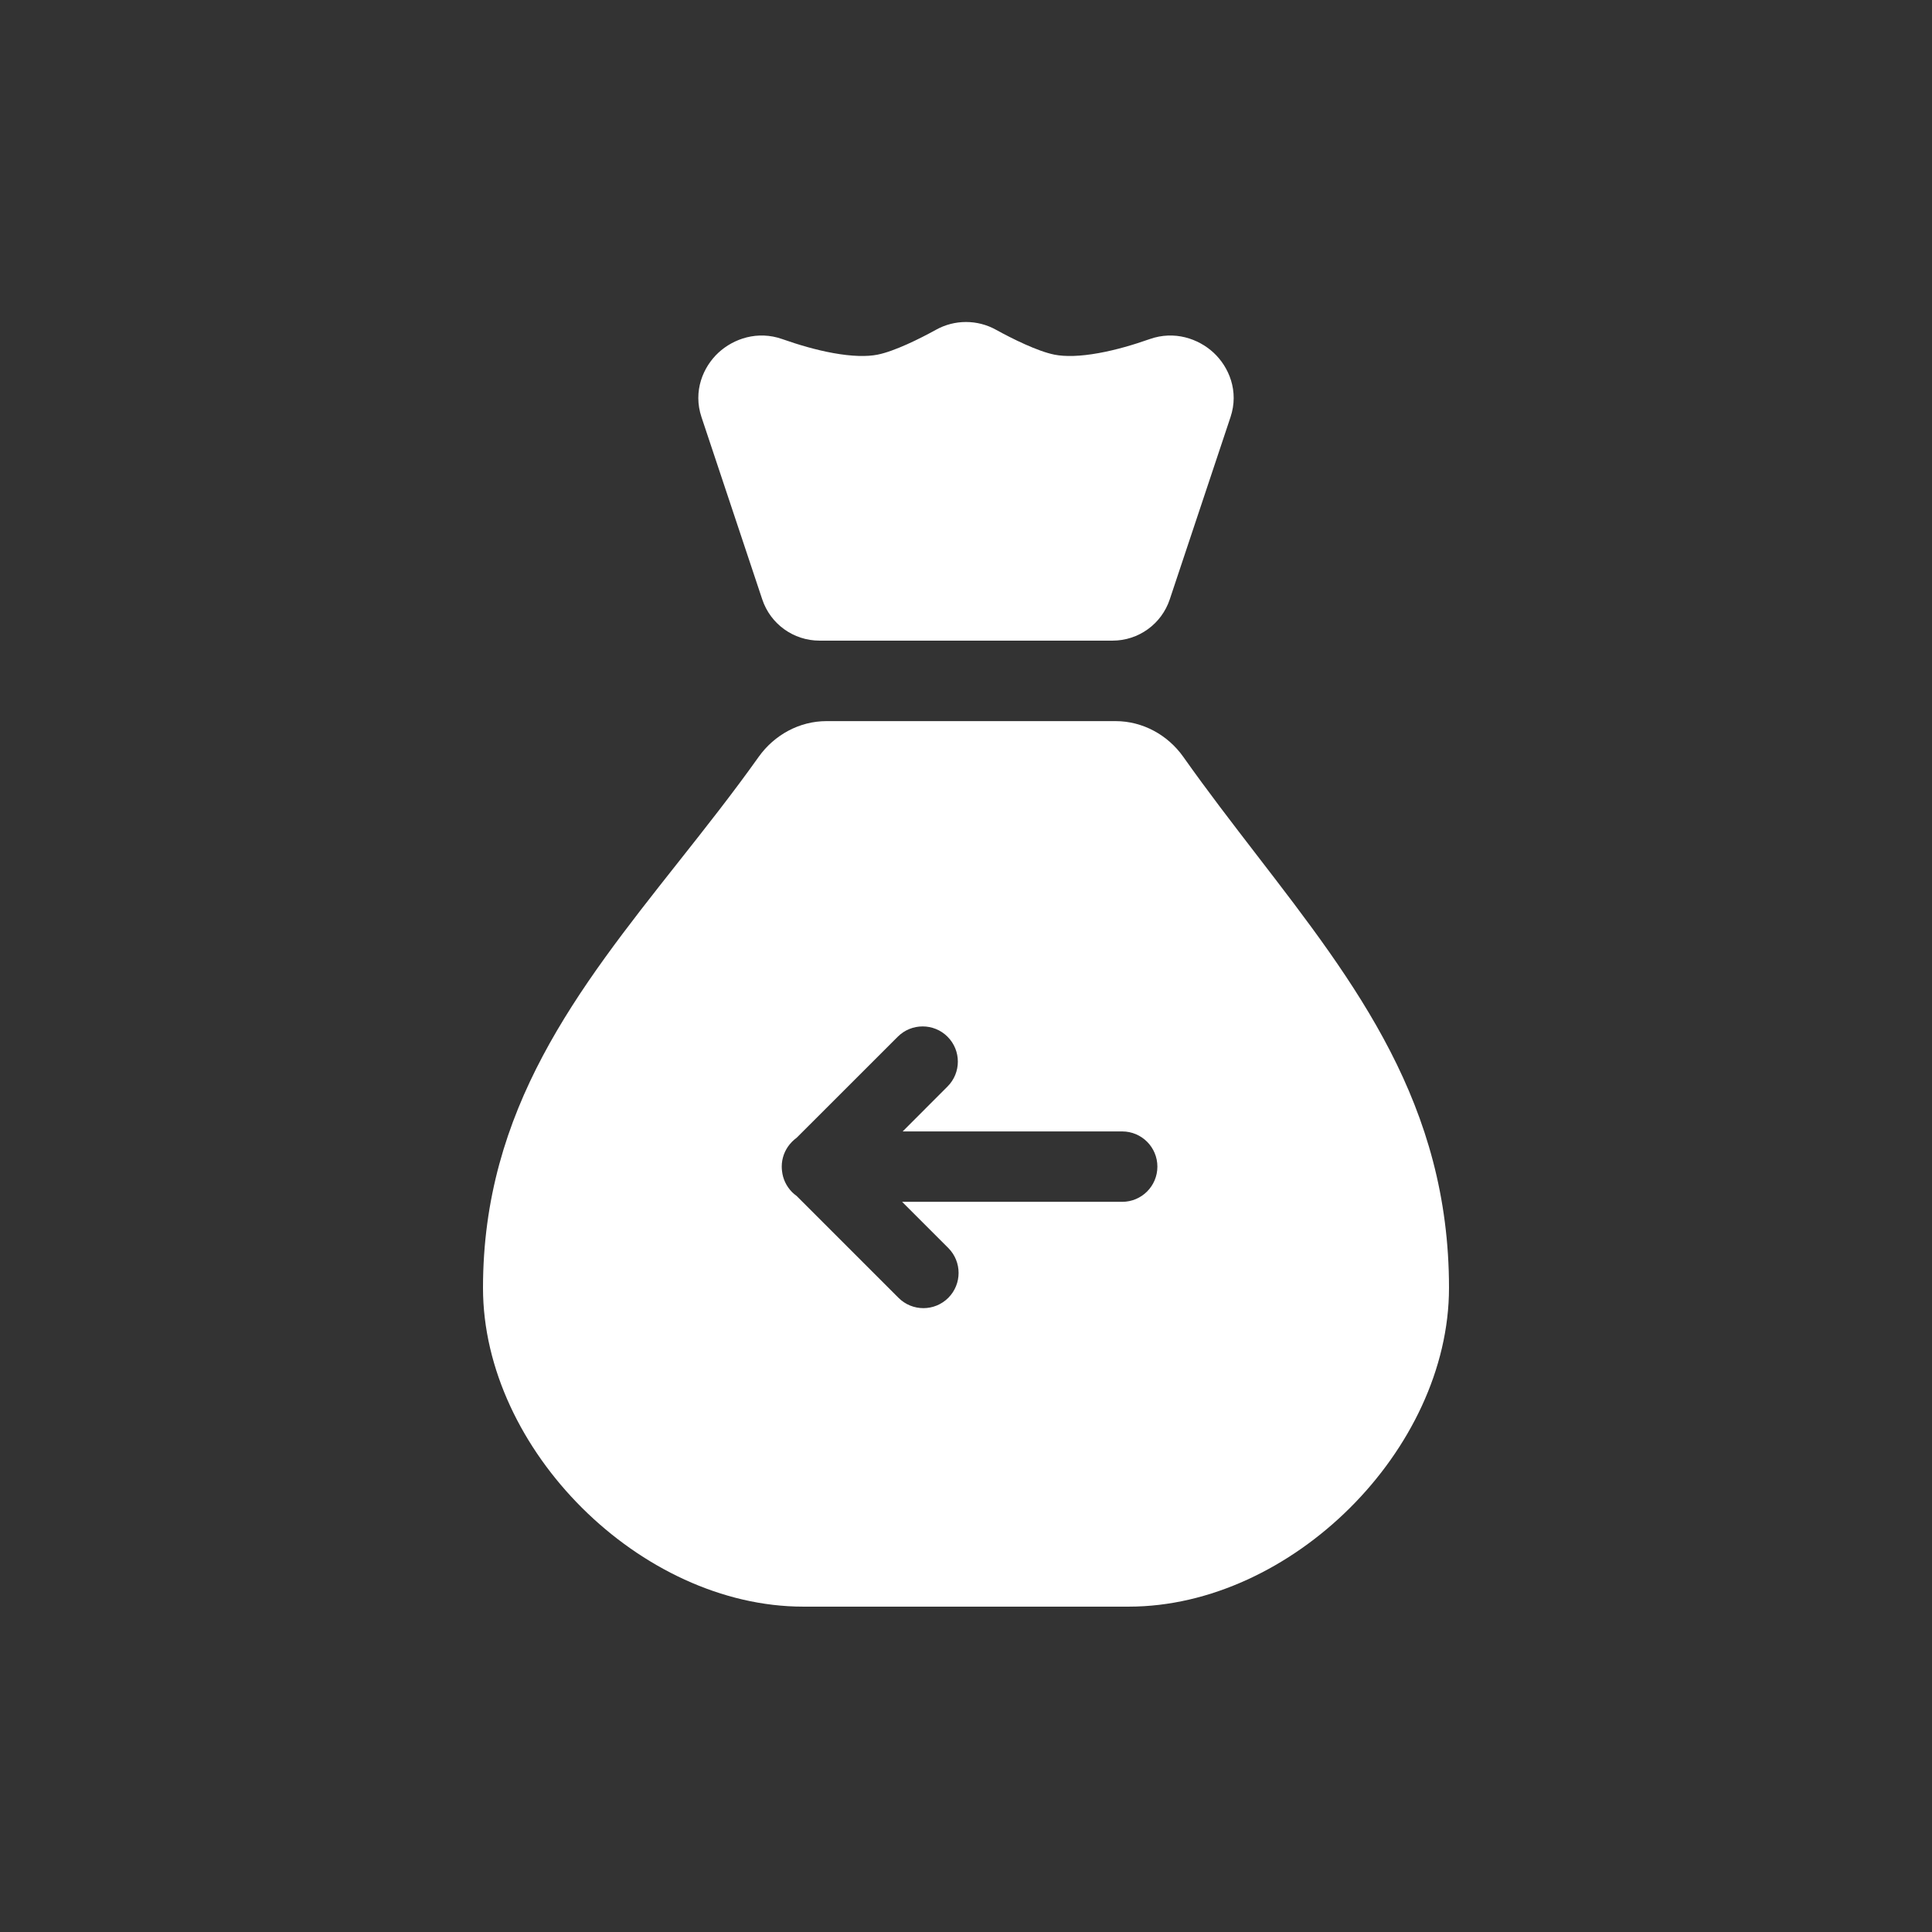 <svg width="32" height="32" viewBox="0 0 32 32" fill="none" xmlns="http://www.w3.org/2000/svg">
<rect x="0" y="0" width="32" height="32" fill="#333333" stroke="none"/>
<path d="M16.499 5.463C16.189 5.29 15.811 5.29 15.501 5.463C15.235 5.61 14.816 5.818 14.536 5.874C14.356 5.91 14.107 5.903 13.807 5.849C13.515 5.797 13.217 5.708 12.956 5.616C12.551 5.473 12.153 5.607 11.9 5.841C11.645 6.077 11.475 6.479 11.619 6.909L12.625 9.927C12.761 10.336 13.143 10.611 13.574 10.611H18.427C18.857 10.611 19.239 10.336 19.375 9.927L20.381 6.909C20.525 6.479 20.355 6.077 20.1 5.841C19.847 5.607 19.449 5.473 19.044 5.616C18.783 5.708 18.485 5.797 18.193 5.849C17.894 5.903 17.644 5.91 17.464 5.874C17.185 5.818 16.765 5.61 16.499 5.463Z" fill="#FFFFFF"/>
<path fill-rule="evenodd" clip-rule="evenodd" d="M13.305 26.611H18.695C21.39 26.611 24 24.013 24 21.331C24 18.296 22.465 16.303 20.823 14.171C20.415 13.641 20 13.103 19.6 12.537C19.341 12.171 18.925 11.944 18.477 11.944H13.69C13.242 11.944 12.826 12.171 12.566 12.536C12.132 13.146 11.674 13.725 11.222 14.296C9.568 16.388 8 18.373 8 21.331C8 24.013 10.611 26.611 13.305 26.611ZM18.587 18.74C18.909 18.74 19.17 19.001 19.17 19.323C19.17 19.645 18.909 19.906 18.587 19.906H14.942L15.707 20.671C15.934 20.899 15.934 21.268 15.707 21.496C15.479 21.724 15.11 21.724 14.882 21.496L13.195 19.809C13.169 19.791 13.144 19.769 13.12 19.746C13.023 19.648 12.967 19.525 12.953 19.398C12.95 19.374 12.948 19.349 12.948 19.323C12.948 19.184 12.997 19.056 13.078 18.956C13.091 18.94 13.105 18.924 13.12 18.909C13.144 18.885 13.169 18.864 13.195 18.845L14.87 17.171C15.097 16.944 15.467 16.944 15.694 17.171C15.922 17.399 15.922 17.768 15.694 17.996L14.951 18.74H18.587Z" fill="#FFFFFF"/>
</svg>
